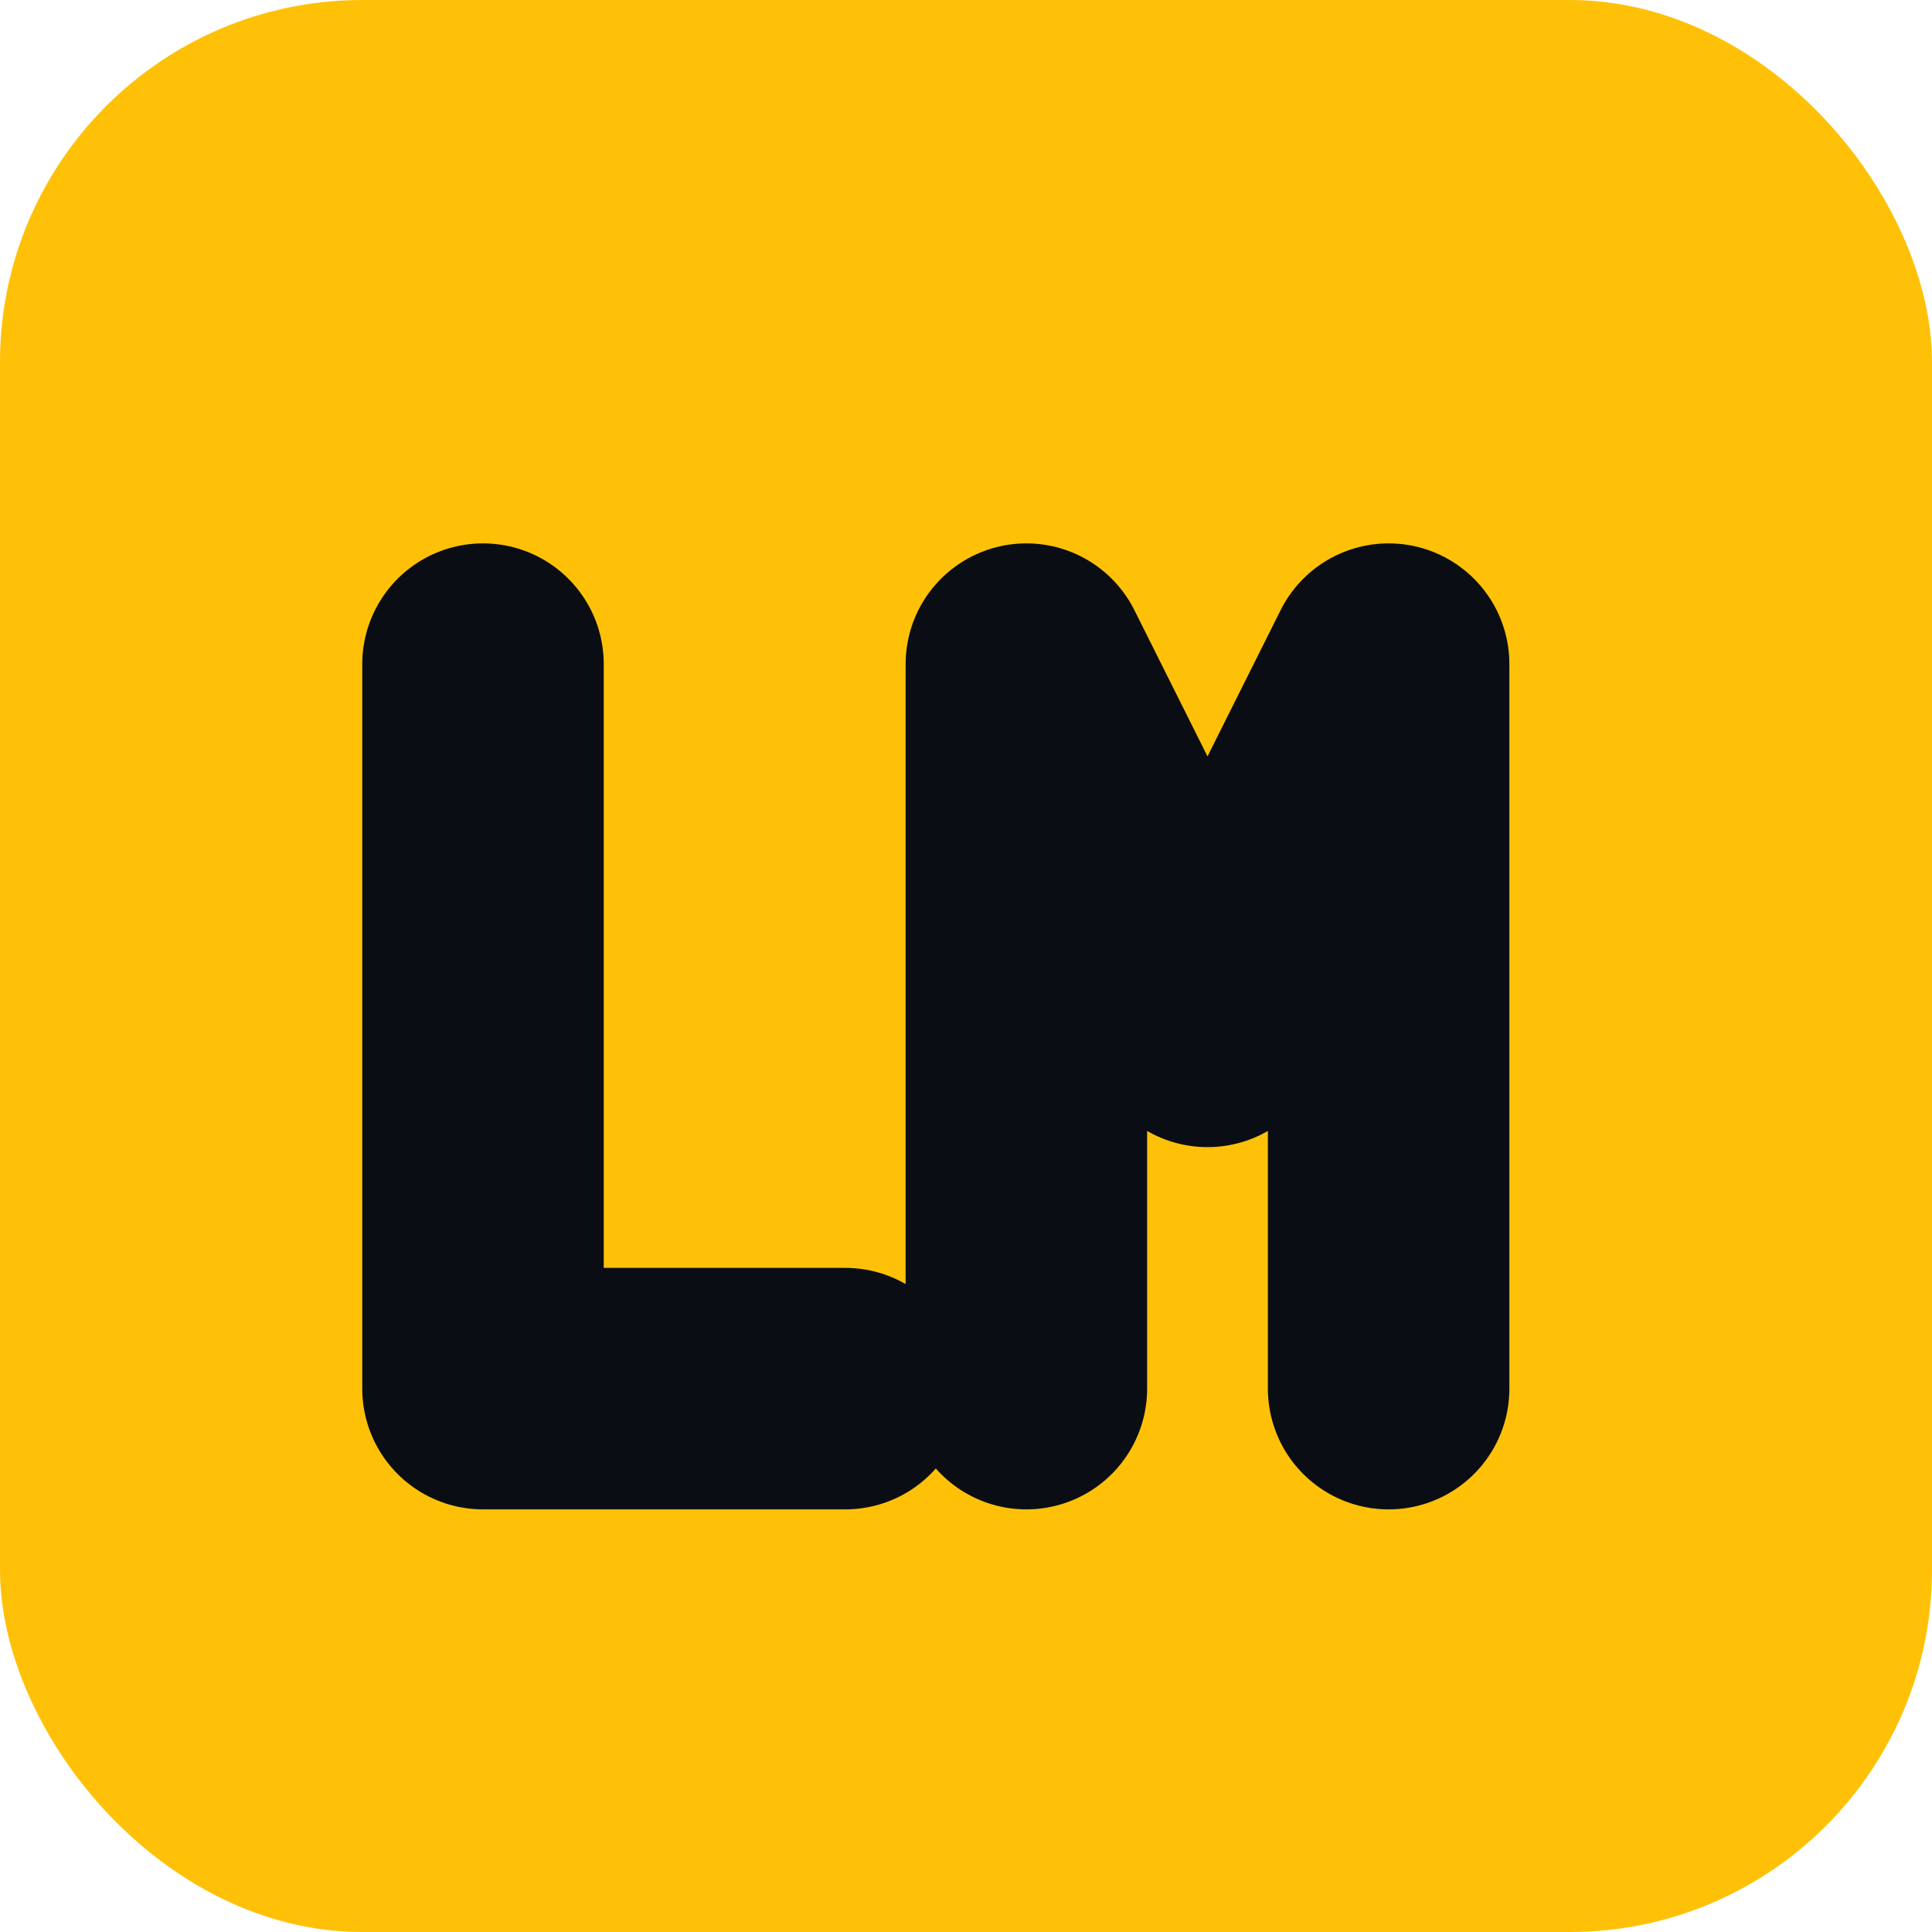 
<svg width="64" height="64" viewBox="0 0 64 64" fill="none" xmlns="http://www.w3.org/2000/svg">
  <!-- Rounded square gold background, matching the brand's gold color -->
  <rect x="0" y="0" width="64" height="64" rx="12" fill="#FFC107"/>
  
  <!-- "L" letter in charcoal -->
  <path d="M16 22V46H28" stroke="#0A0E14" stroke-width="8" stroke-linecap="round" stroke-linejoin="round"/>
  
  <!-- "M" letter in charcoal -->
  <path d="M34 46V22L40 34L46 22V46" stroke="#0A0E14" stroke-width="8" stroke-linecap="round" stroke-linejoin="round"/>
</svg>
